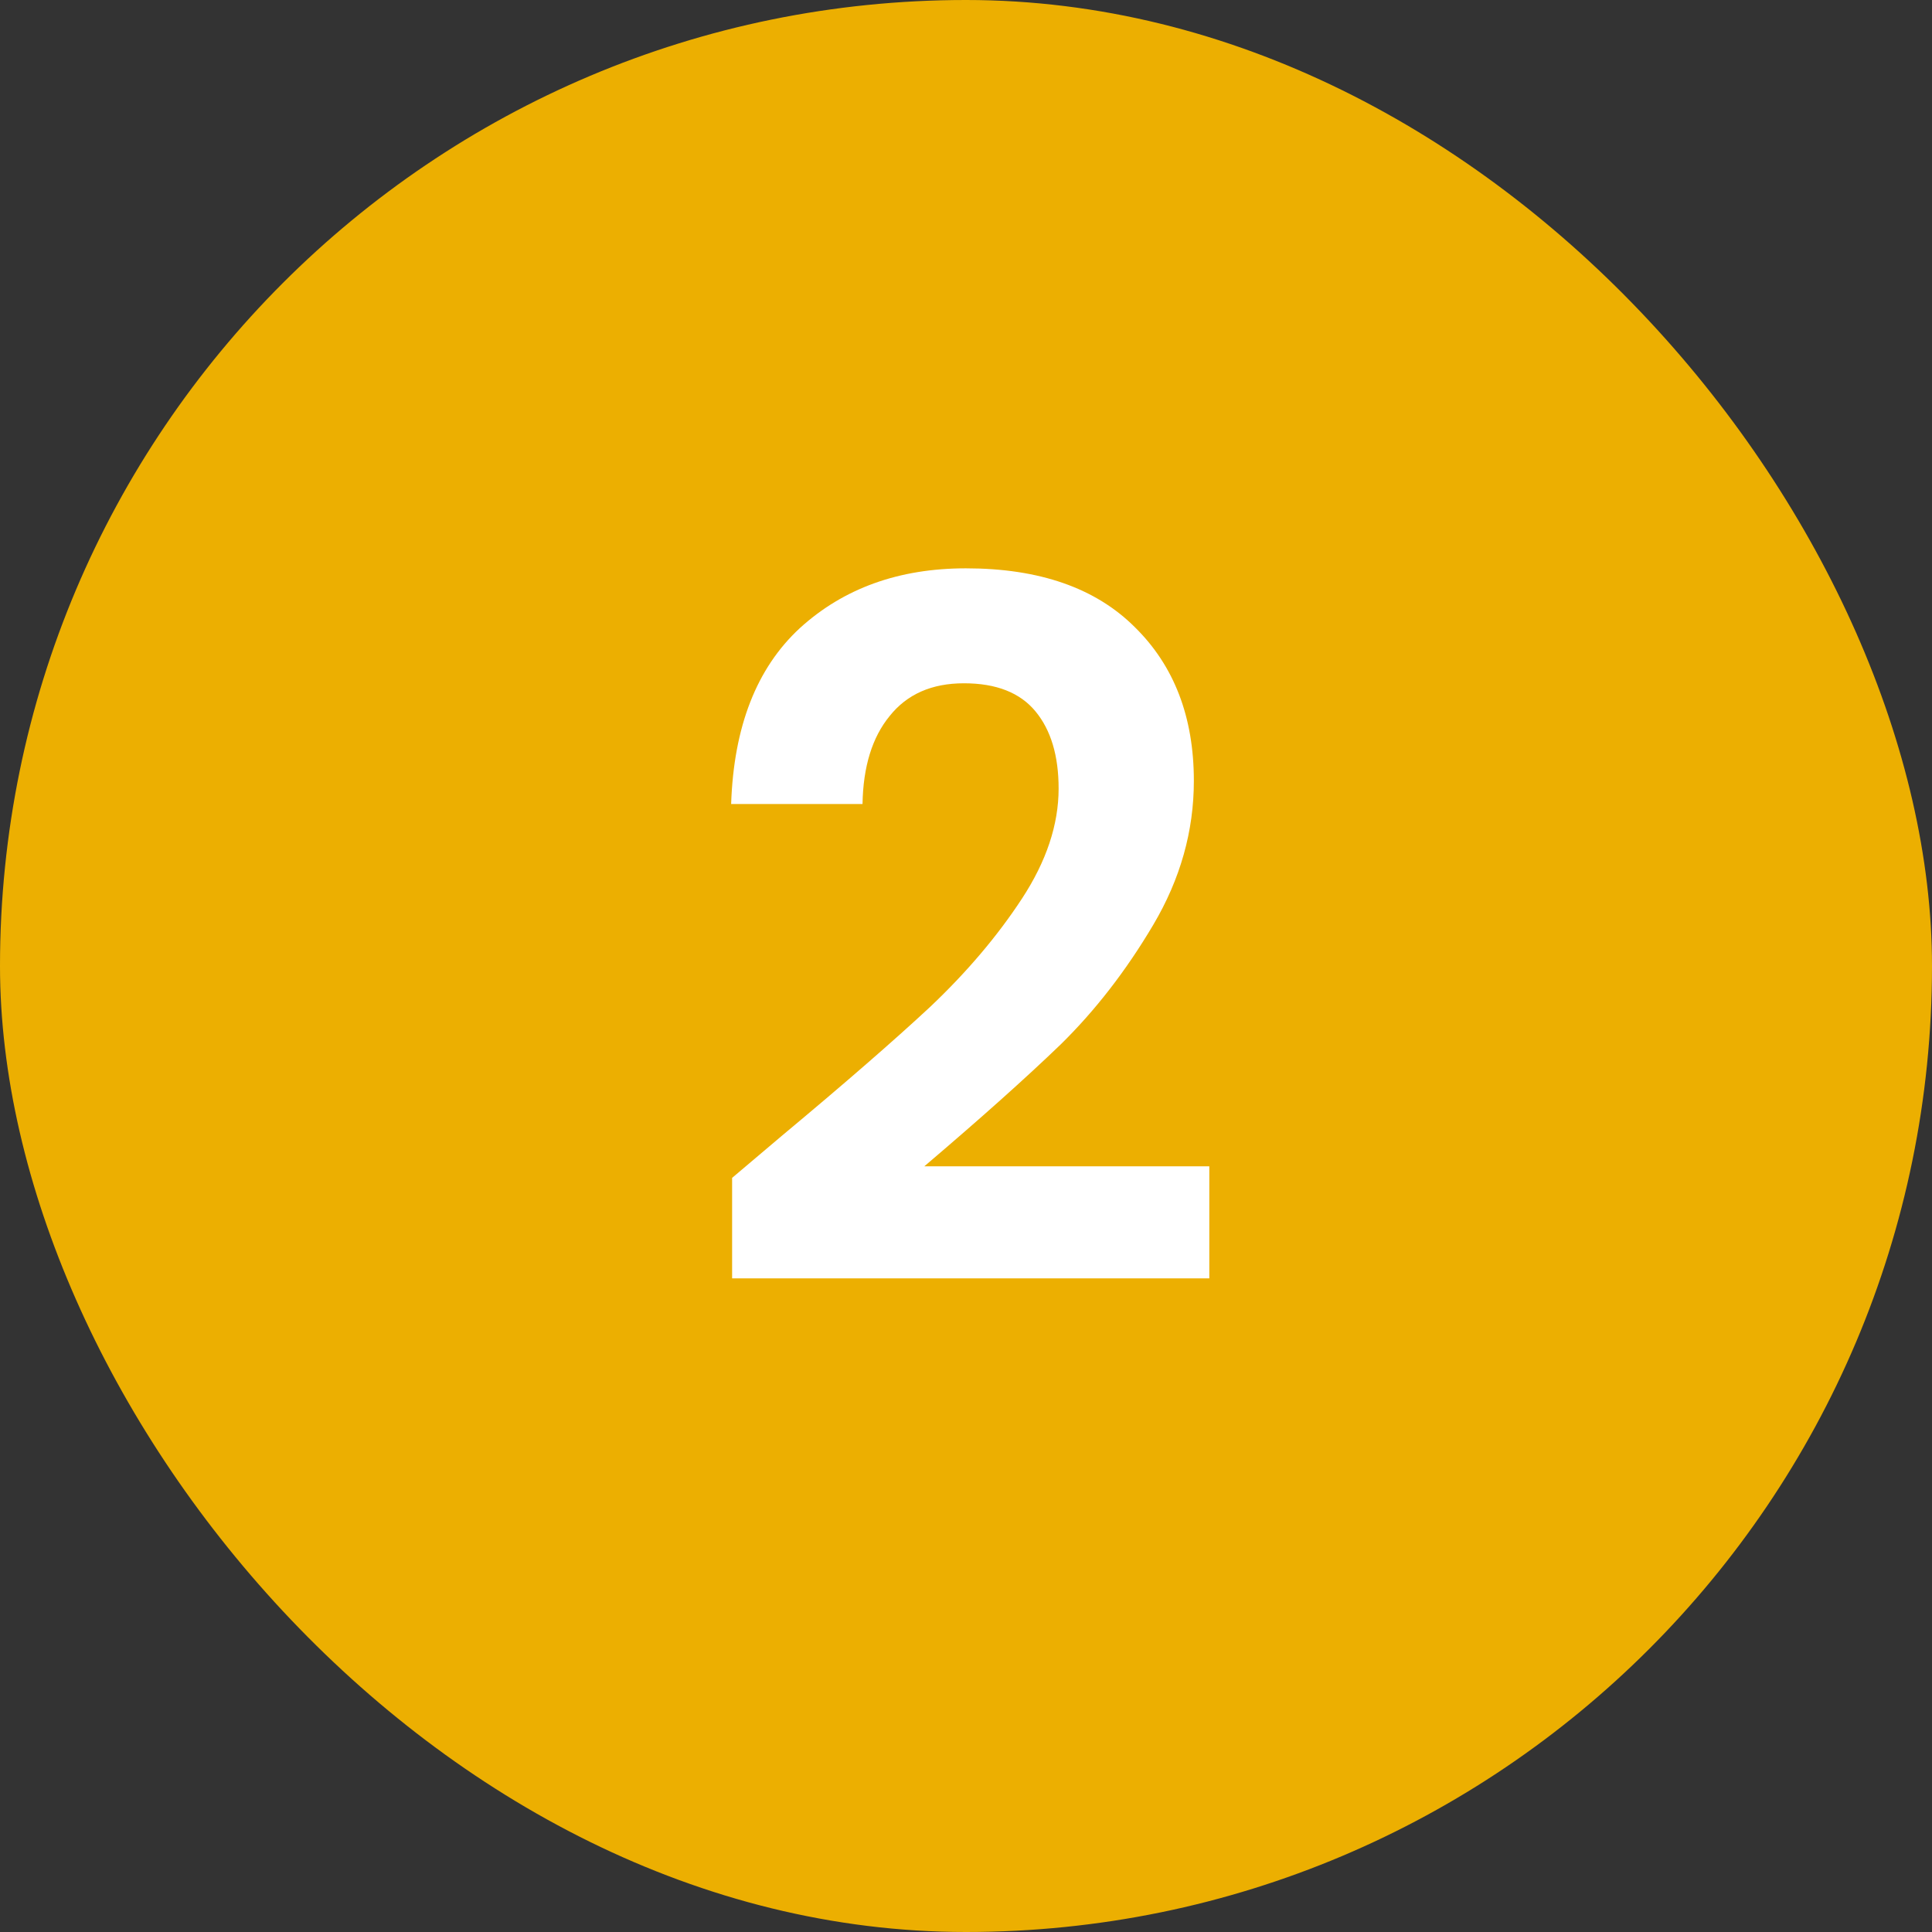 <svg width="48" height="48" viewBox="0 0 48 48" fill="none" xmlns="http://www.w3.org/2000/svg">
<rect x="0" y="0" width="48" height="48" fill="#333333" stroke="none"/>
<rect width="48" height="48" rx="24" fill="#ECAF01"/>
<path d="M19.437 28.208C20.973 26.928 22.197 25.864 23.109 25.016C24.021 24.152 24.781 23.256 25.389 22.328C25.997 21.4 26.301 20.488 26.301 19.592C26.301 18.776 26.109 18.136 25.725 17.672C25.341 17.208 24.749 16.976 23.949 16.976C23.149 16.976 22.533 17.248 22.101 17.792C21.669 18.32 21.445 19.048 21.429 19.976H18.165C18.229 18.056 18.797 16.6 19.869 15.608C20.957 14.616 22.333 14.12 23.997 14.12C25.821 14.12 27.221 14.608 28.197 15.584C29.173 16.544 29.661 17.816 29.661 19.4C29.661 20.648 29.325 21.84 28.653 22.976C27.981 24.112 27.213 25.104 26.349 25.952C25.485 26.784 24.357 27.792 22.965 28.976H30.045V31.76H18.189V29.264L19.437 28.208Z" fill="white"/>
</svg>
